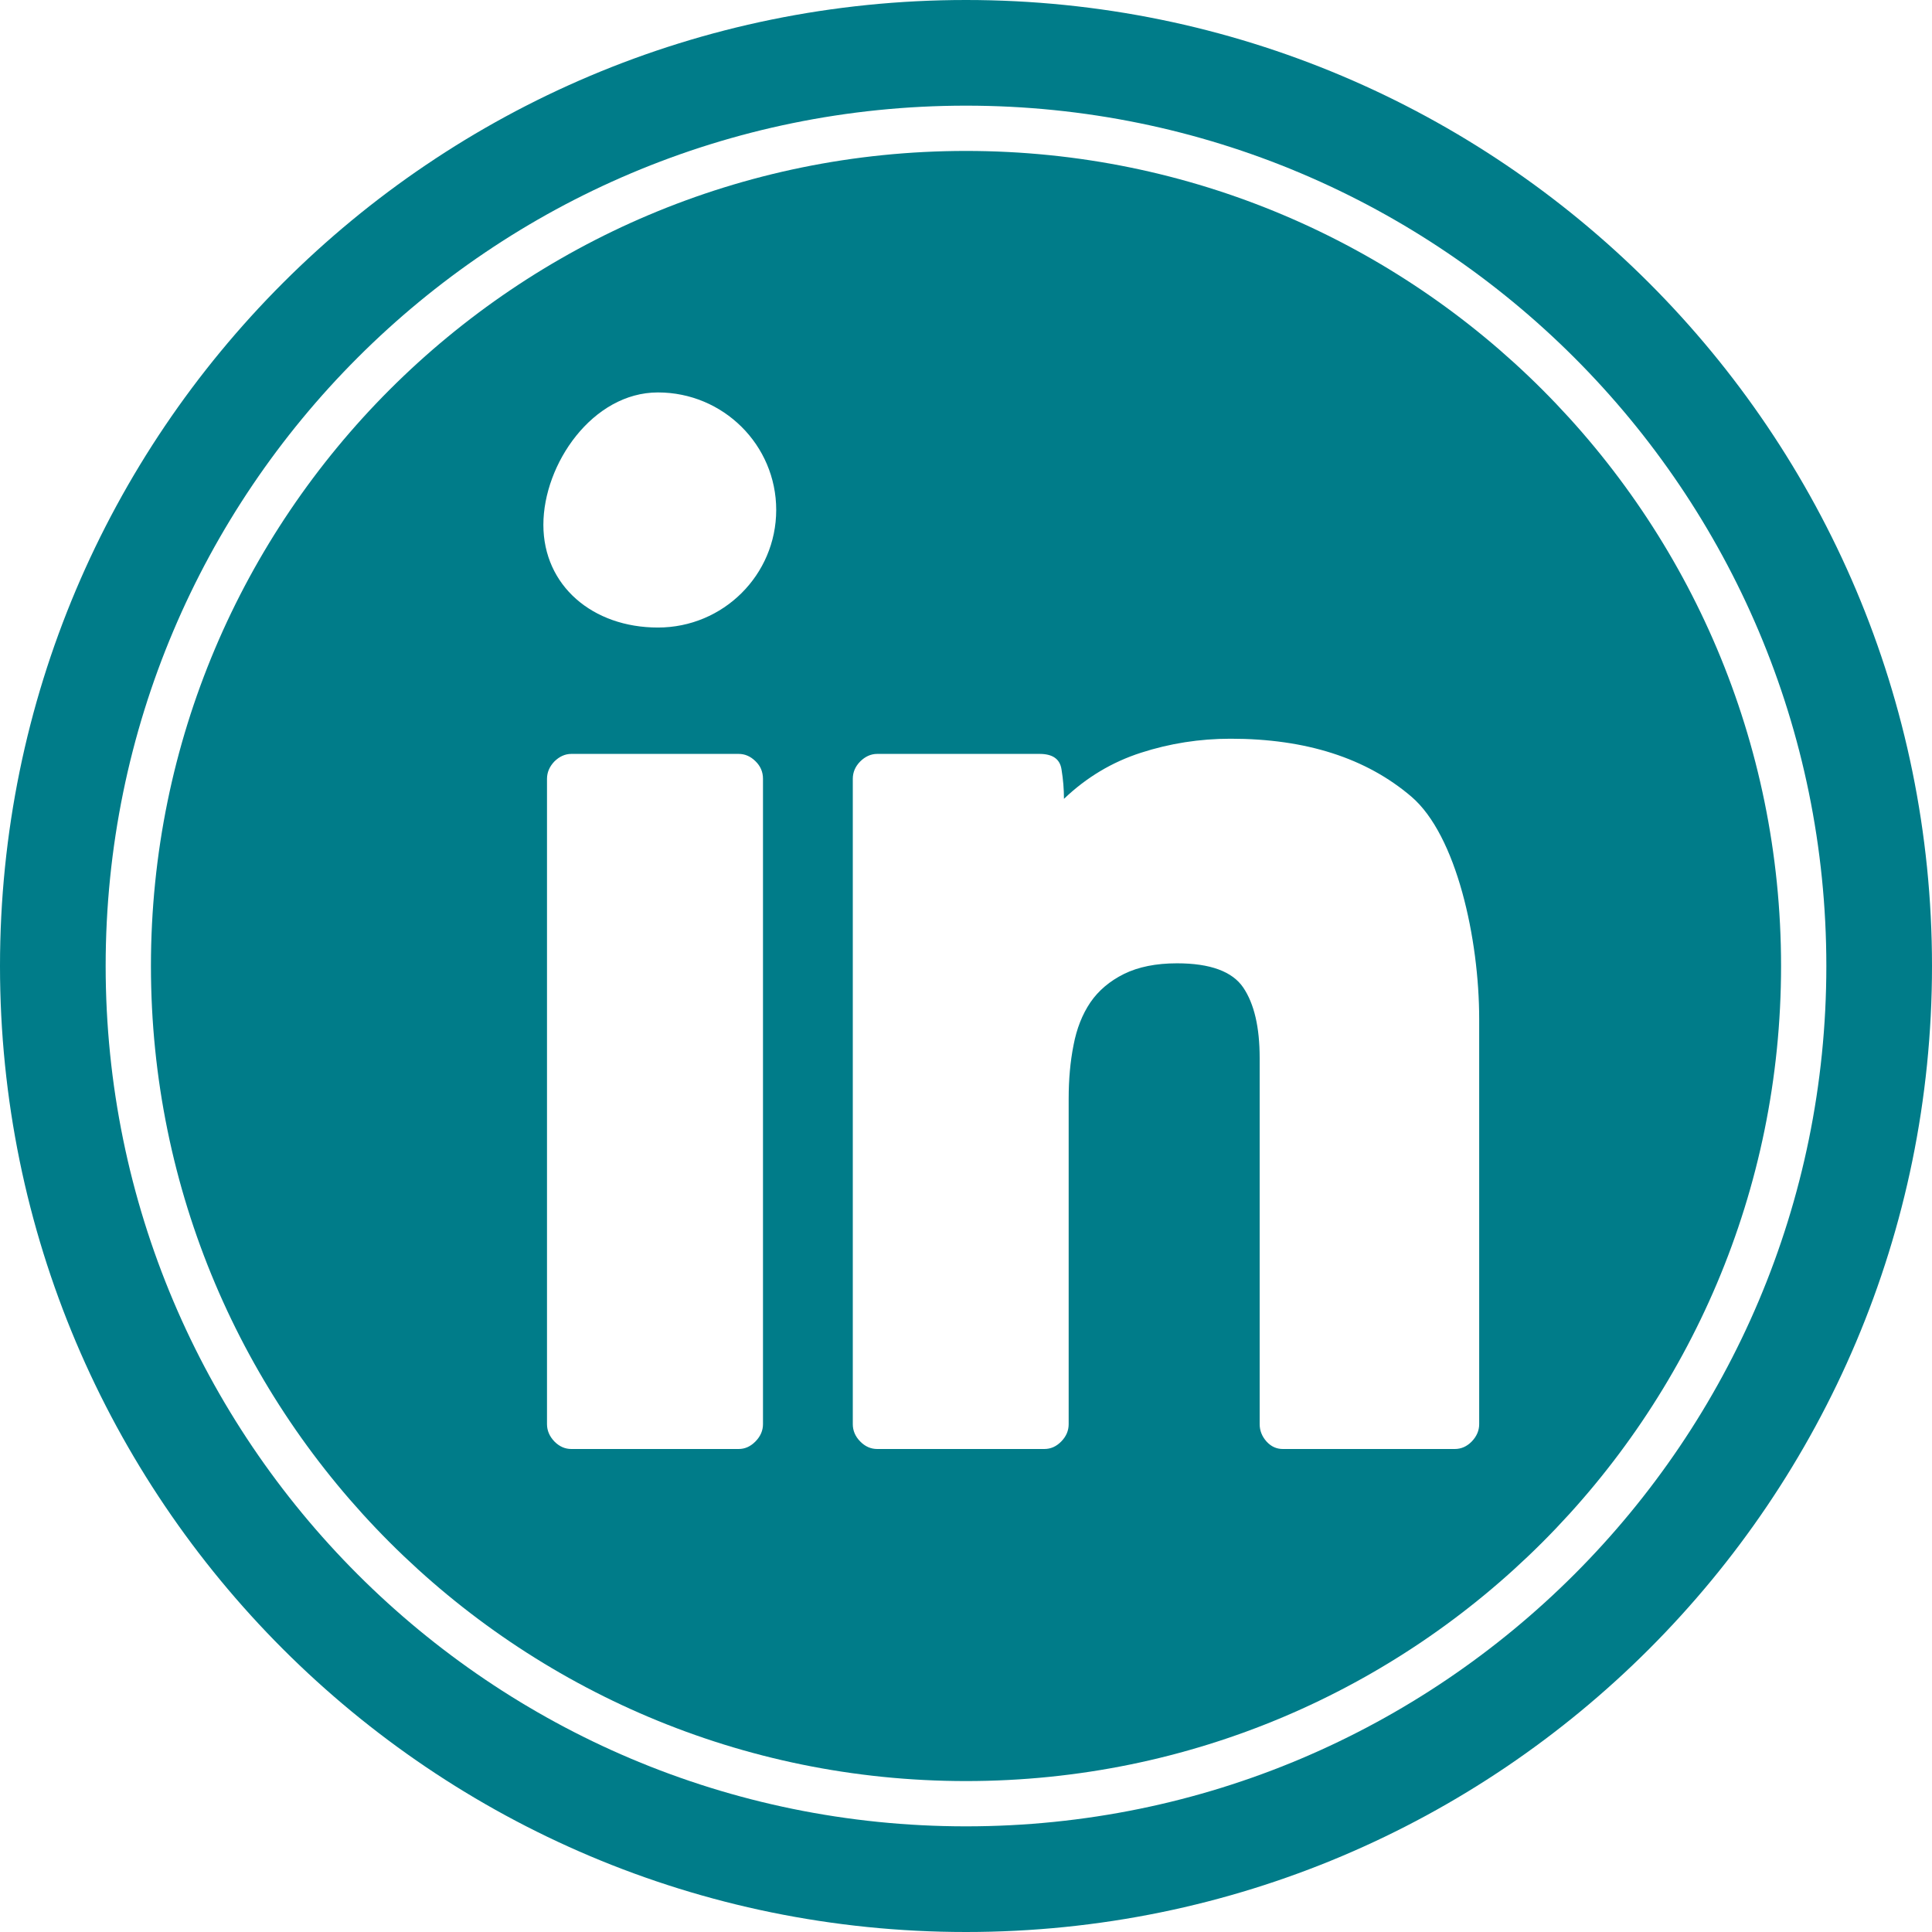 <?xml version="1.0" encoding="UTF-8"?>
<svg width="64px" height="64px" viewBox="0 0 64 64" version="1.1" xmlns="http://www.w3.org/2000/svg" xmlns:xlink="http://www.w3.org/1999/xlink">
    <title>linkedin</title>
    <g id="New-Design-MF-2020" stroke="none" stroke-width="1" fill="none" fill-rule="evenodd">
        <g id="AFM-Magazine-/-Newsletter-section" transform="translate(-445, -1311)" fill="#007C89" fill-rule="nonzero">
            <g id="linkedin" transform="translate(445, 1311)">
                <path d="M32,5 C17.088,5 5,17.088 5,32 C5,46.912 17.088,59 32,59 C46.912,59 59,46.912 59,32 C59,17.088 46.912,5 32,5 Z M25.275,47.177 C25.275,47.39 25.191,47.582 25.026,47.75 C24.86,47.919 24.676,48 24.467,48 L18.927,48 C18.718,48 18.53,47.919 18.364,47.75 C18.204,47.582 18.12,47.39 18.12,47.177 L18.12,25.799 C18.12,25.585 18.204,25.393 18.364,25.225 C18.53,25.061 18.718,24.974 18.927,24.974 L24.467,24.974 C24.676,24.974 24.86,25.053 25.026,25.216 C25.191,25.377 25.275,25.569 25.275,25.799 L25.275,47.177 Z M21.795,20.788 C19.631,20.788 18,19.401 18,17.385 C18,15.37 19.631,13 21.795,13 C23.959,13 25.713,14.742 25.713,16.893 C25.712,19.044 23.959,20.788 21.795,20.788 Z M49,47.177 C49,47.39 48.916,47.582 48.755,47.75 C48.59,47.919 48.401,48 48.192,48 L42.496,48 C42.287,48 42.106,47.919 41.953,47.75 C41.805,47.582 41.728,47.39 41.728,47.177 L41.728,35.046 C41.728,34.029 41.547,33.251 41.185,32.715 C40.824,32.182 40.092,31.911 38.991,31.911 C38.291,31.911 37.709,32.03 37.234,32.263 C36.764,32.497 36.389,32.812 36.12,33.206 C35.851,33.604 35.666,34.075 35.562,34.623 C35.453,35.172 35.401,35.762 35.401,36.394 L35.401,47.177 C35.401,47.39 35.321,47.582 35.156,47.75 C34.991,47.919 34.806,48 34.593,48 L29.058,48 C28.849,48 28.66,47.919 28.495,47.75 C28.33,47.582 28.25,47.39 28.25,47.177 L28.25,25.799 C28.25,25.585 28.33,25.393 28.495,25.225 C28.66,25.061 28.849,24.974 29.058,24.974 L34.437,24.974 C34.87,24.974 35.112,25.143 35.164,25.488 C35.22,25.828 35.245,26.151 35.245,26.463 C35.992,25.749 36.844,25.242 37.797,24.935 C38.75,24.627 39.739,24.471 40.764,24.471 C43.26,24.471 45.254,25.11 46.753,26.389 C48.253,27.671 49,31.108 49,33.758 L49,47.177 L49,47.177 Z" id="Shape"></path>
                <path d="M32,0 C14.327,0 0,14.327 0,32 C0,49.673 14.327,64 32,64 C49.673,64 64,49.673 64,32 C64,14.327 49.673,0 32,0 Z M32,60.5 C16.26,60.5 3.5,47.74 3.5,32 C3.5,16.26 16.26,3.5 32,3.5 C47.74,3.5 60.5,16.26 60.5,32 C60.5,47.74 47.74,60.5 32,60.5 Z" id="Shape"></path>
            </g>
        </g>
    </g>
</svg>